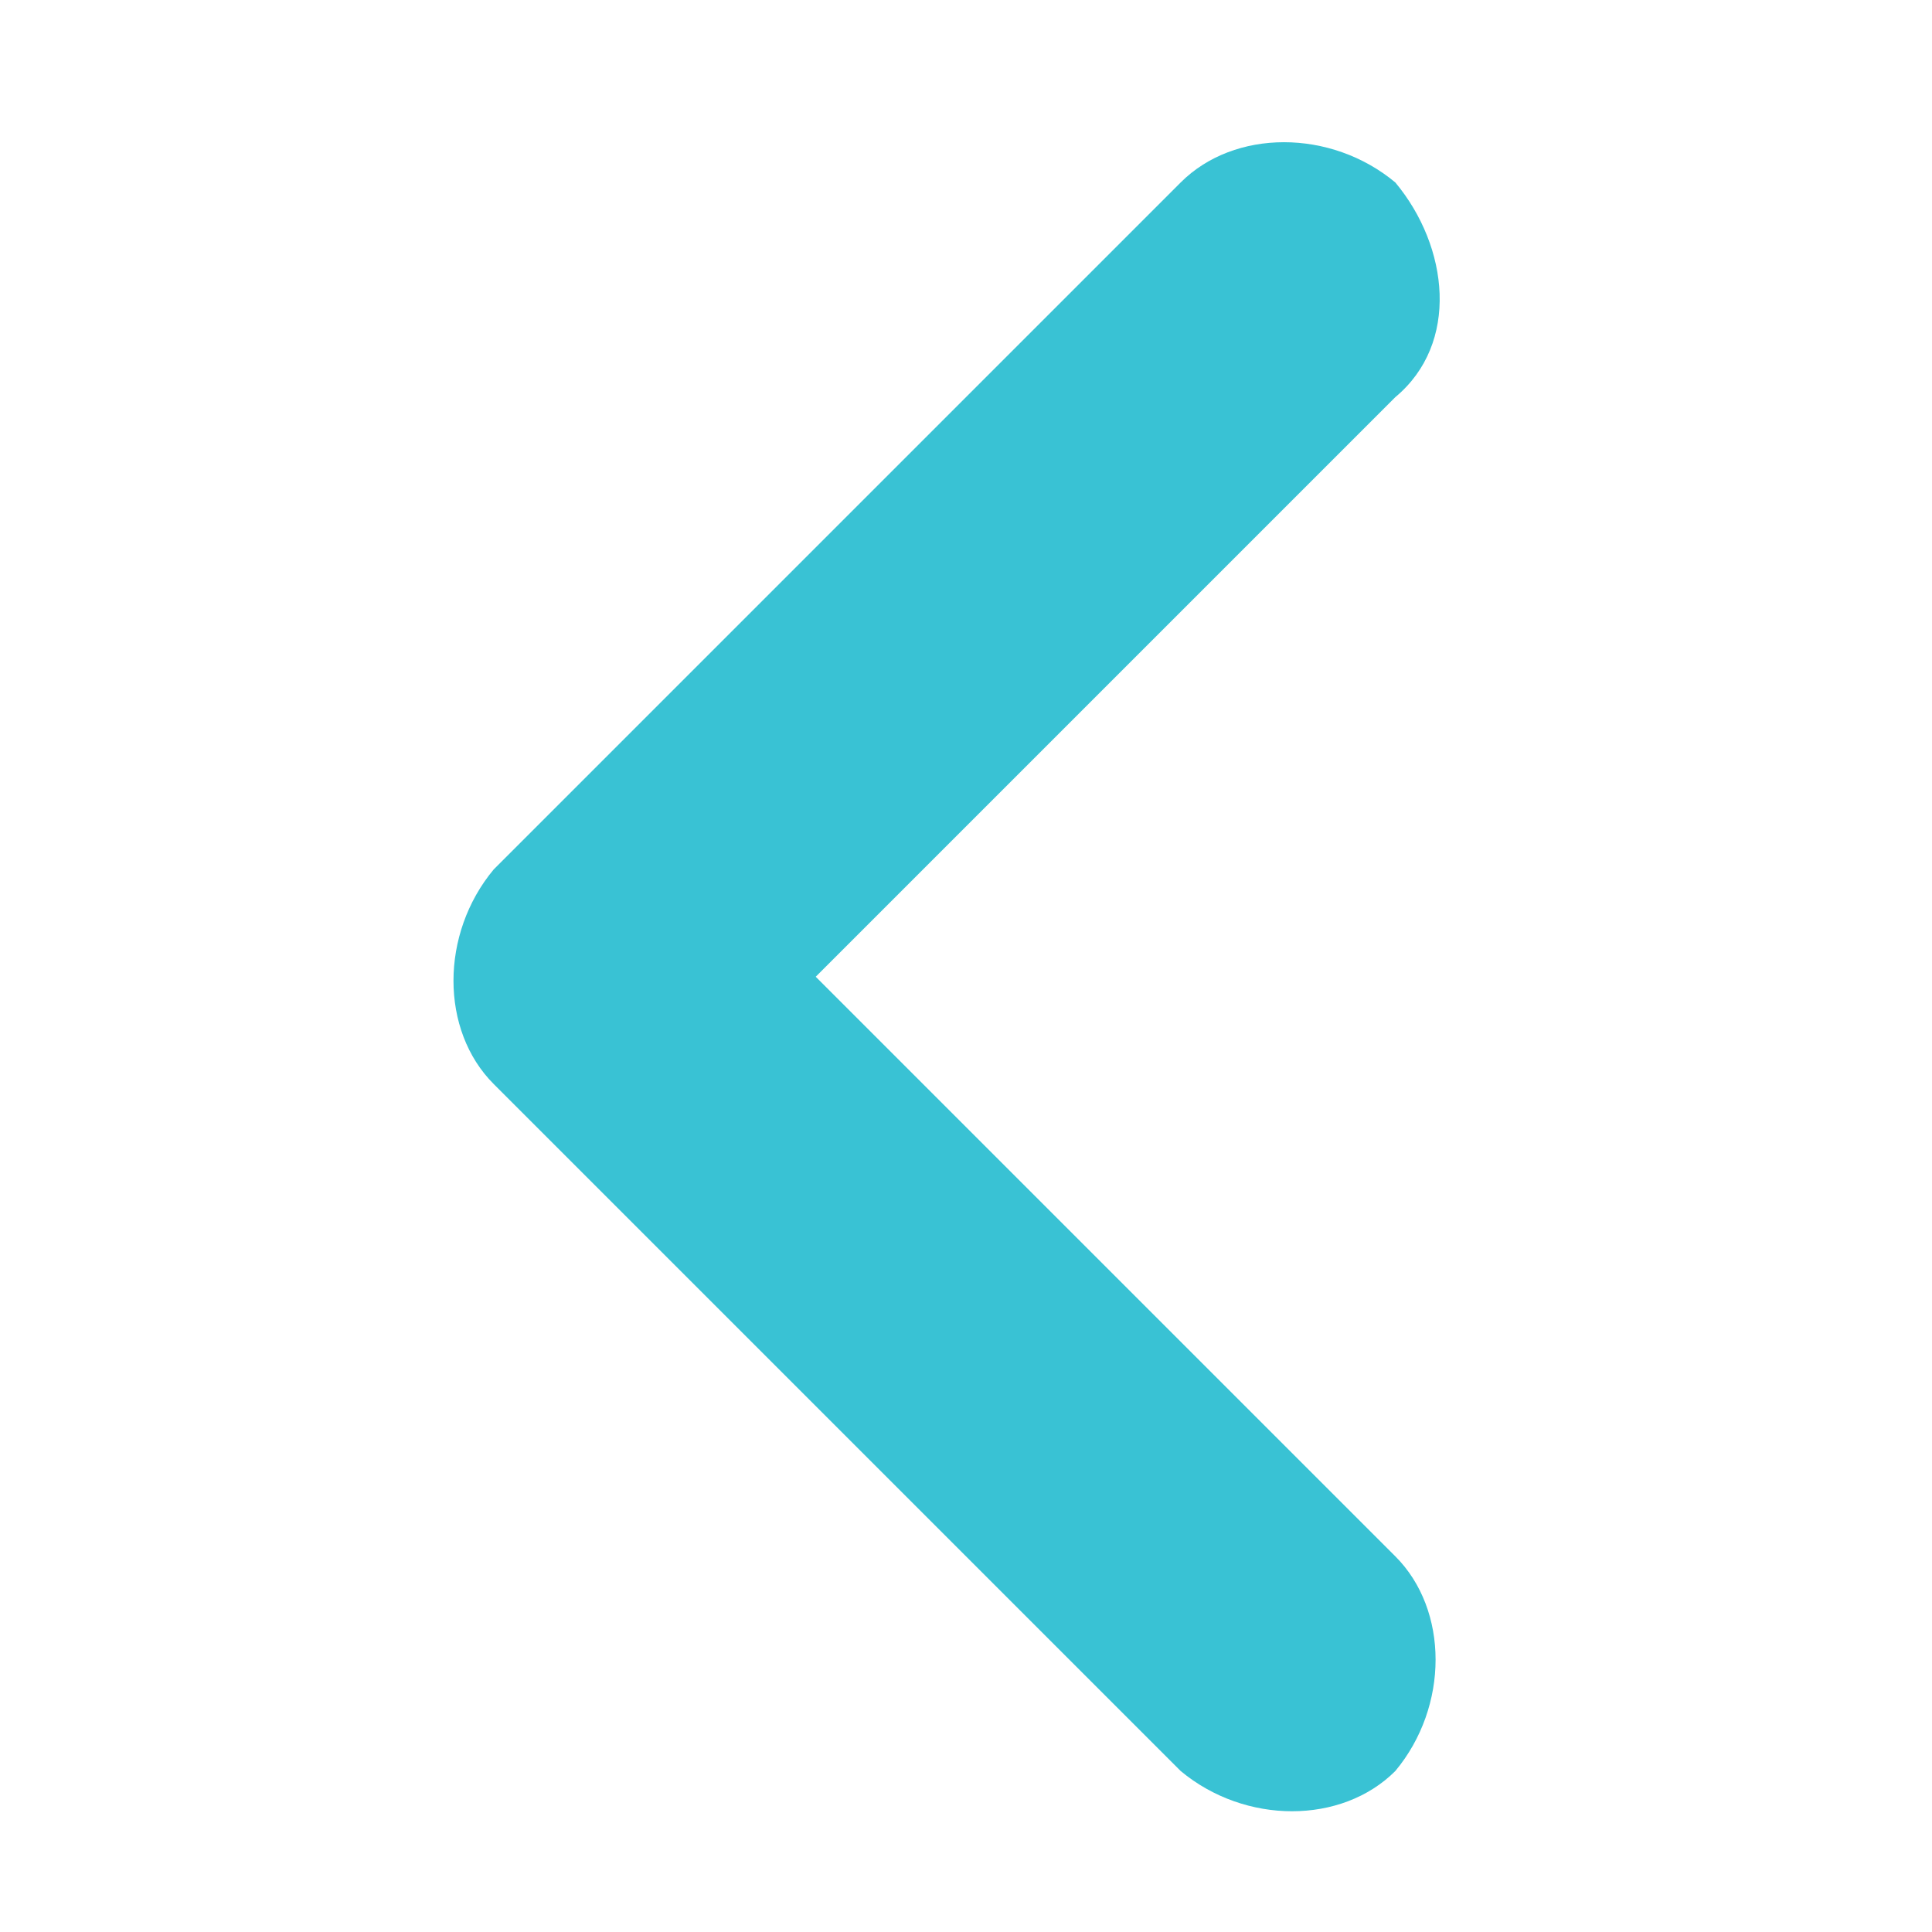 <?xml version="1.0" encoding="utf-8"?>
<!-- Generator: Adobe Illustrator 24.2.1, SVG Export Plug-In . SVG Version: 6.00 Build 0)  -->
<svg version="1.1" id="Capa_1" xmlns="http://www.w3.org/2000/svg" xmlns:xlink="http://www.w3.org/1999/xlink" x="0px" y="0px"
	 width="18px" height="18px" viewBox="0 0 18 18" style="enable-background:new 0 0 18 18;" xml:space="preserve">
<style type="text/css">
	.st0{fill:none;}
	.st1{fill:#39C2D4;}
</style>
<path class="st0" d="M0,0h18v18H0V0z"/>
<path class="st1" d="M13,3.7L7.6,9.1l5.4,5.4c0.5,0.5,0.5,1.4,0,2c-0.5,0.5-1.4,0.5-2,0l-6.4-6.4c-0.5-0.5-0.5-1.4,0-2l6.4-6.4
	c0.5-0.5,1.4-0.5,2,0C13.5,2.3,13.6,3.2,13,3.7z"/>
</svg>
